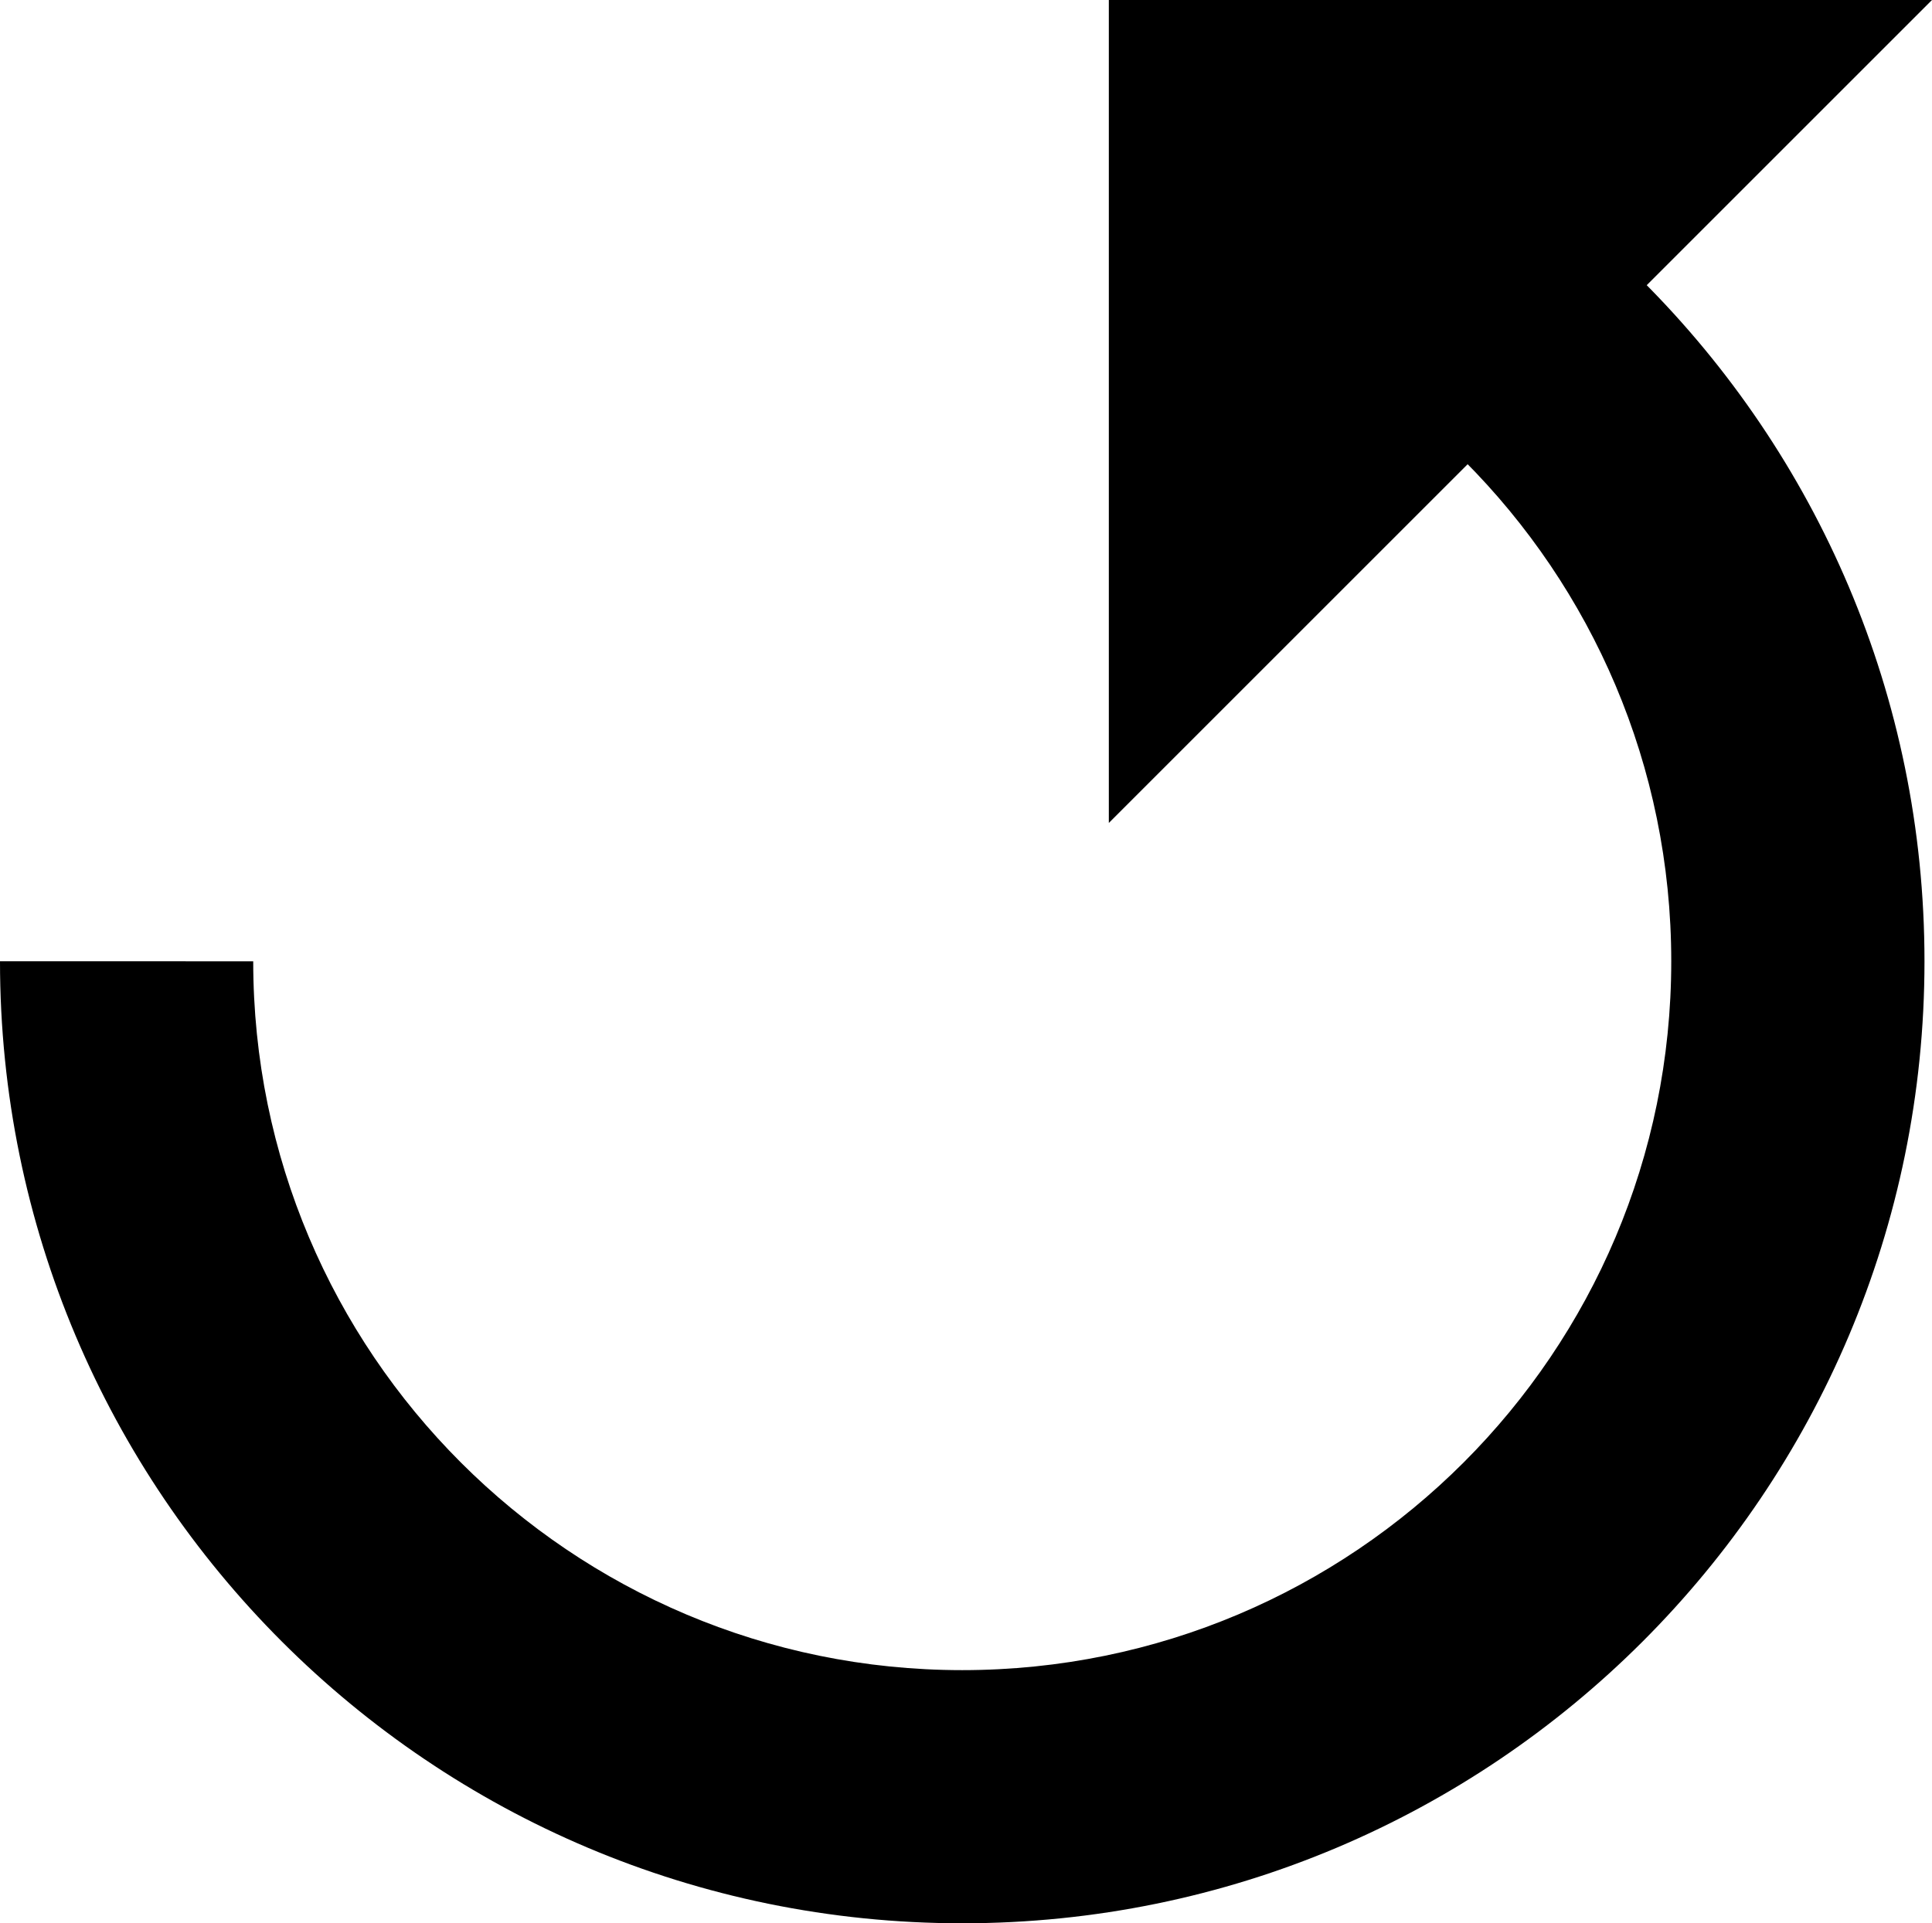 <?xml version="1.0" encoding="iso-8859-1"?>
<!-- Generator: Adobe Illustrator 12.0.0, SVG Export Plug-In . SVG Version: 6.00 Build 51448)  -->
<!DOCTYPE svg PUBLIC "-//W3C//DTD SVG 1.1//EN" "http://www.w3.org/Graphics/SVG/1.1/DTD/svg11.dtd">
<svg  version="1.1" id="&#x56FE;&#x5C42;_1" xmlns="http://www.w3.org/2000/svg" xmlns:xlink="http://www.w3.org/1999/xlink" width="257" height="255.908"
	 viewBox="0 0 257 255.908" style="overflow:visible;enable-background:new 0 0 257 255.908;" xml:space="preserve">
<linearGradient id="XMLID_3_" gradientUnits="userSpaceOnUse" x1="127.999" y1="-1" x2="127.999" y2="255.907">
	<stop  offset="0" style="stop-color:#000000"/>
	<stop  offset="1" style="stop-color:#000000"/>
</linearGradient>
<path style="fill:url(#XMLID_3_);" d="M218.509,37.398L194.69,61.216c17.068,17.067,27.625,40.646,27.625,66.691
	c0,52.09-42.227,94.316-94.316,94.316c-52.089,0-94.315-42.227-94.315-94.316H0v0c0,70.692,57.308,128,128,128s128-57.308,128-128
	C256,92.562,241.673,60.562,218.509,37.398z"/>
<linearGradient id="XMLID_4_" gradientUnits="userSpaceOnUse" x1="202.25" y1="-1" x2="202.25" y2="255.908">
	<stop  offset="0" style="stop-color:#000000"/>
	<stop  offset="1" style="stop-color:#000000"/>
</linearGradient>
<polygon style="fill:url(#XMLID_4_);" points="257,0 147.5,109.5 147.5,0 "/>
</svg>
